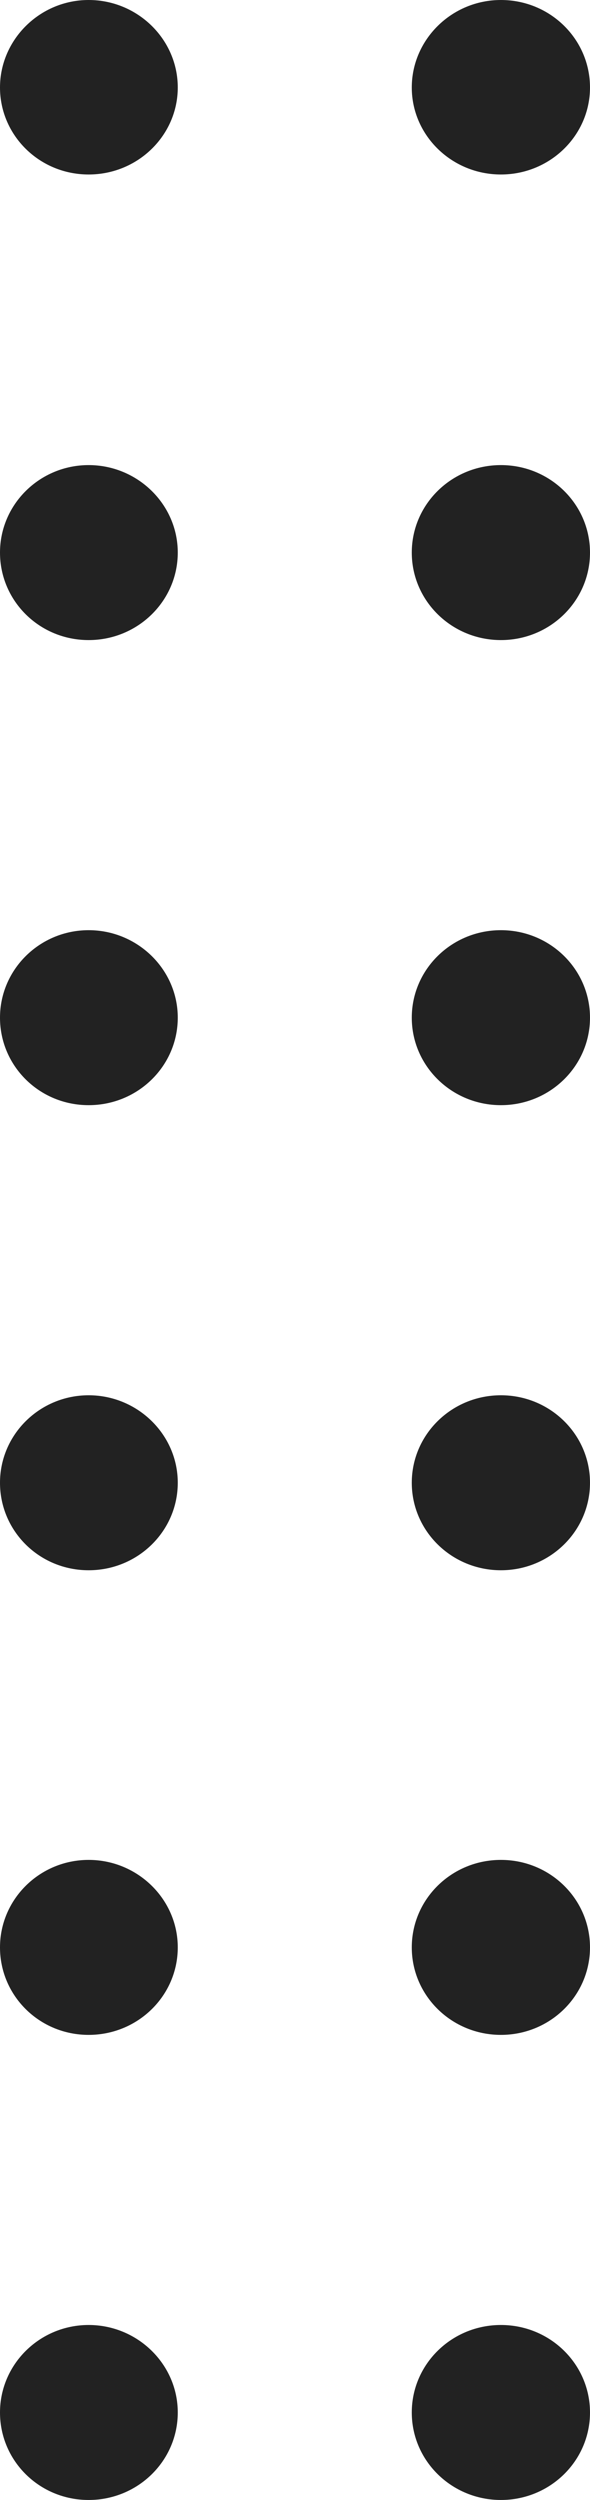 <svg xmlns="http://www.w3.org/2000/svg" width="13" height="55" viewBox="0 0 13 55" fill="none"><g clip-path="url(#clip0_352_192)"><path d="M3.917 1.925C3.917 2.978 3.038 3.839 1.953 3.839C0.868 3.839 -3.76406e-08 2.978 -8.36949e-08 1.925C-1.29749e-07 0.871 0.878 -0 1.953 -0C3.028 -0 3.917 0.861 3.917 1.925Z" fill="#222222"></path><path d="M13 1.925C13 2.978 12.122 3.839 11.037 3.839C9.952 3.839 9.073 2.978 9.073 1.925C9.073 0.871 9.952 -0 11.037 -0C12.122 -0 13 0.861 13 1.925Z" fill="#222222"></path><path d="M3.917 12.157C3.917 13.22 3.038 14.082 1.953 14.082C0.868 14.082 -3.76407e-08 13.22 -8.41378e-08 12.157C-1.30635e-07 11.093 0.878 10.232 1.953 10.232C3.028 10.232 3.917 11.093 3.917 12.157Z" fill="#222222"></path><path d="M13 12.157C13 13.22 12.122 14.082 11.037 14.082C9.952 14.082 9.073 13.22 9.073 12.157C9.073 11.093 9.952 10.232 11.037 10.232C12.122 10.232 13 11.093 13 12.157Z" fill="#222222"></path><path d="M3.917 22.389C3.917 23.453 3.038 24.314 1.953 24.314C0.868 24.314 -3.76405e-08 23.453 -8.41377e-08 22.389C-1.30635e-07 21.325 0.878 20.464 1.953 20.464C3.028 20.464 3.917 21.325 3.917 22.389Z" fill="#222222"></path><path d="M13 22.389C13 21.326 12.121 20.464 11.037 20.464C9.952 20.464 9.073 21.326 9.073 22.389C9.073 23.452 9.952 24.314 11.037 24.314C12.121 24.314 13 23.452 13 22.389Z" fill="#222222"></path><path d="M3.917 32.621C3.917 33.685 3.038 34.546 1.953 34.546C0.868 34.546 -3.76406e-08 33.685 -8.41378e-08 32.621C-1.30635e-07 31.557 0.878 30.696 1.953 30.696C3.028 30.696 3.917 31.557 3.917 32.621Z" fill="#222222"></path><path d="M13 32.621C13 31.558 12.121 30.696 11.037 30.696C9.952 30.696 9.073 31.558 9.073 32.621C9.073 33.684 9.952 34.546 11.037 34.546C12.121 34.546 13 33.684 13 32.621Z" fill="#222222"></path><path d="M3.917 42.843C3.917 43.907 3.038 44.768 1.953 44.768C0.868 44.768 -3.76406e-08 43.907 -8.41378e-08 42.843C-1.30635e-07 41.779 0.878 40.918 1.953 40.918C3.028 40.918 3.917 41.779 3.917 42.843Z" fill="#222222"></path><path d="M13 42.843C13 43.907 12.122 44.768 11.037 44.768C9.952 44.768 9.073 43.907 9.073 42.843C9.073 41.779 9.952 40.918 11.037 40.918C12.122 40.918 13 41.779 13 42.843Z" fill="#222222"></path><path d="M3.917 53.075C3.917 54.139 3.038 55 1.953 55C0.868 55 -3.76406e-08 54.139 -8.41378e-08 53.075C-1.30635e-07 52.011 0.878 51.15 1.953 51.15C3.028 51.15 3.917 52.011 3.917 53.075Z" fill="#222222"></path><path d="M13 53.075C13 54.139 12.122 55 11.037 55C9.952 55 9.073 54.139 9.073 53.075C9.073 52.011 9.952 51.15 11.037 51.15C12.122 51.15 13 52.011 13 53.075Z" fill="#222222"></path></g><defs><clipPath id="clip0_352_192"><rect width="55" height="13" fill="white" transform="translate(0 55) rotate(-90)"></rect></clipPath></defs></svg>